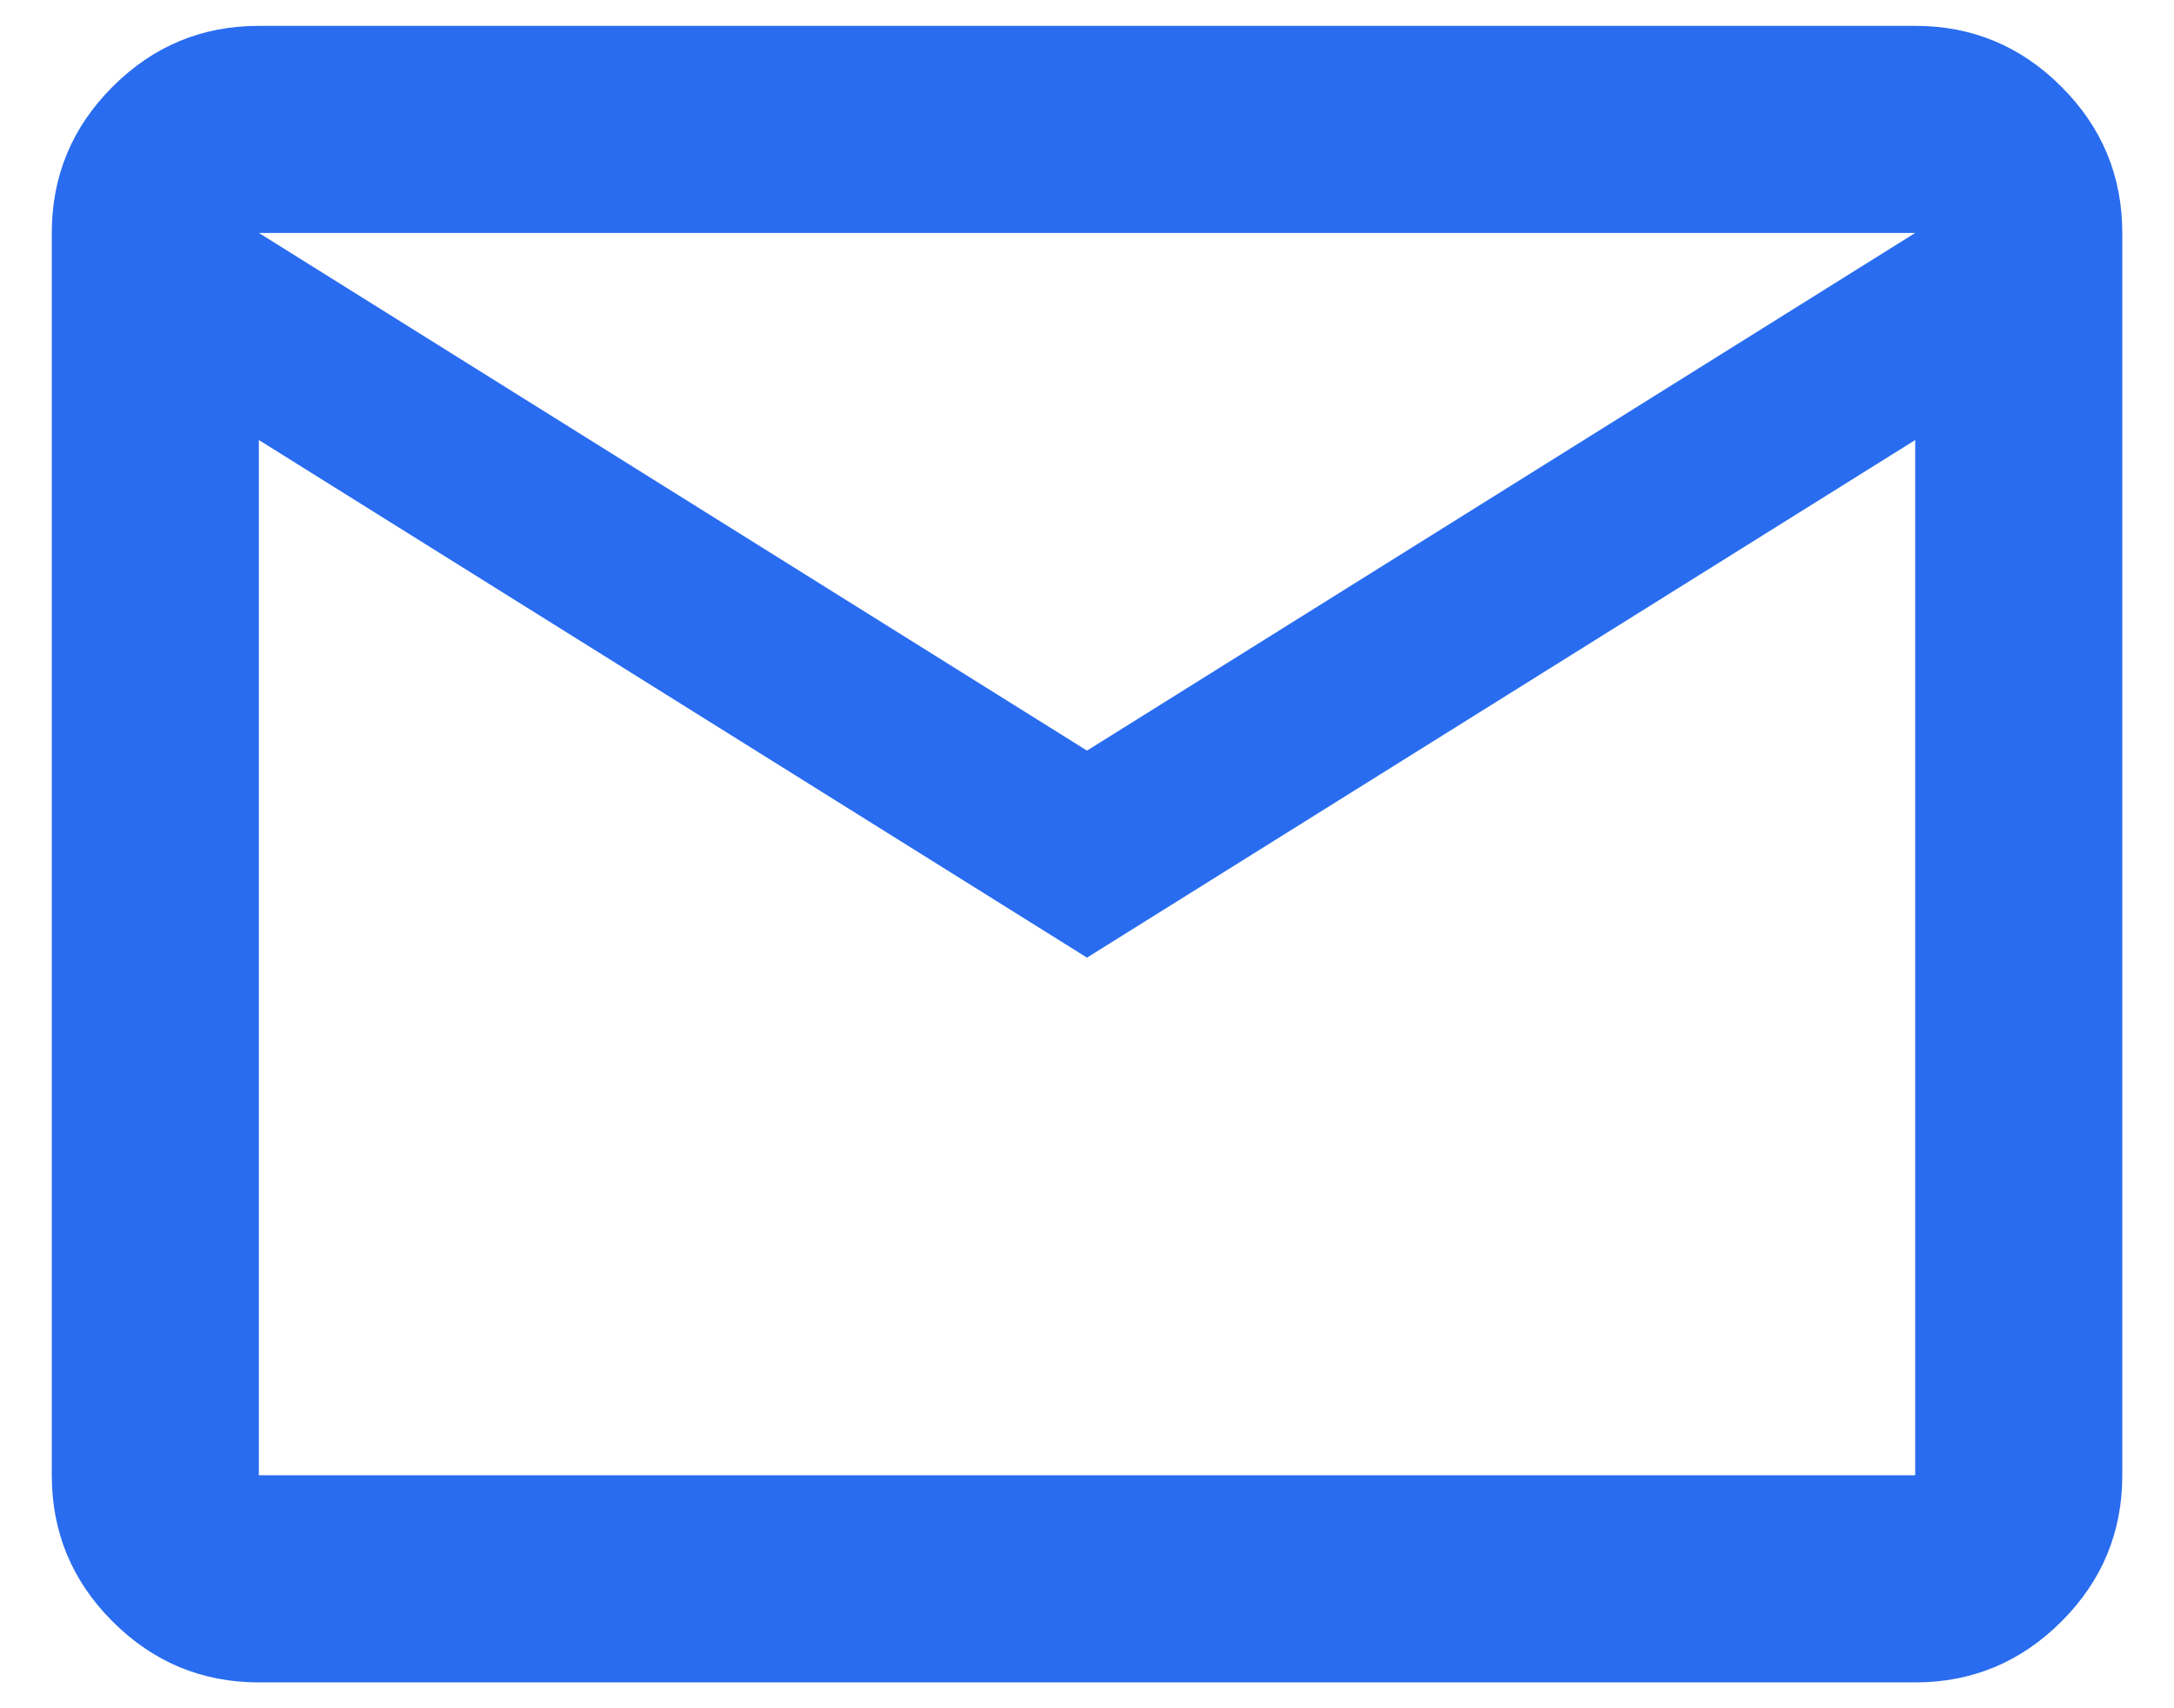<svg width="28" height="22" viewBox="0 0 28 22" fill="none" xmlns="http://www.w3.org/2000/svg">
<path d="M3.334 21.667C2.6 21.667 1.973 21.405 1.45 20.883C0.928 20.361 0.667 19.733 0.667 19V3C0.667 2.267 0.928 1.639 1.45 1.117C1.973 0.594 2.6 0.333 3.334 0.333H24.667C25.4 0.333 26.028 0.594 26.55 1.117C27.073 1.639 27.334 2.267 27.334 3V19C27.334 19.733 27.073 20.361 26.55 20.883C26.028 21.405 25.4 21.667 24.667 21.667H3.334ZM14 12.333L3.334 5.667V19H24.667V5.667L14 12.333ZM14 9.667L24.667 3H3.334L14 9.667ZM3.334 5.667V3V19V5.667Z" fill="#296CEF"/>
</svg>
